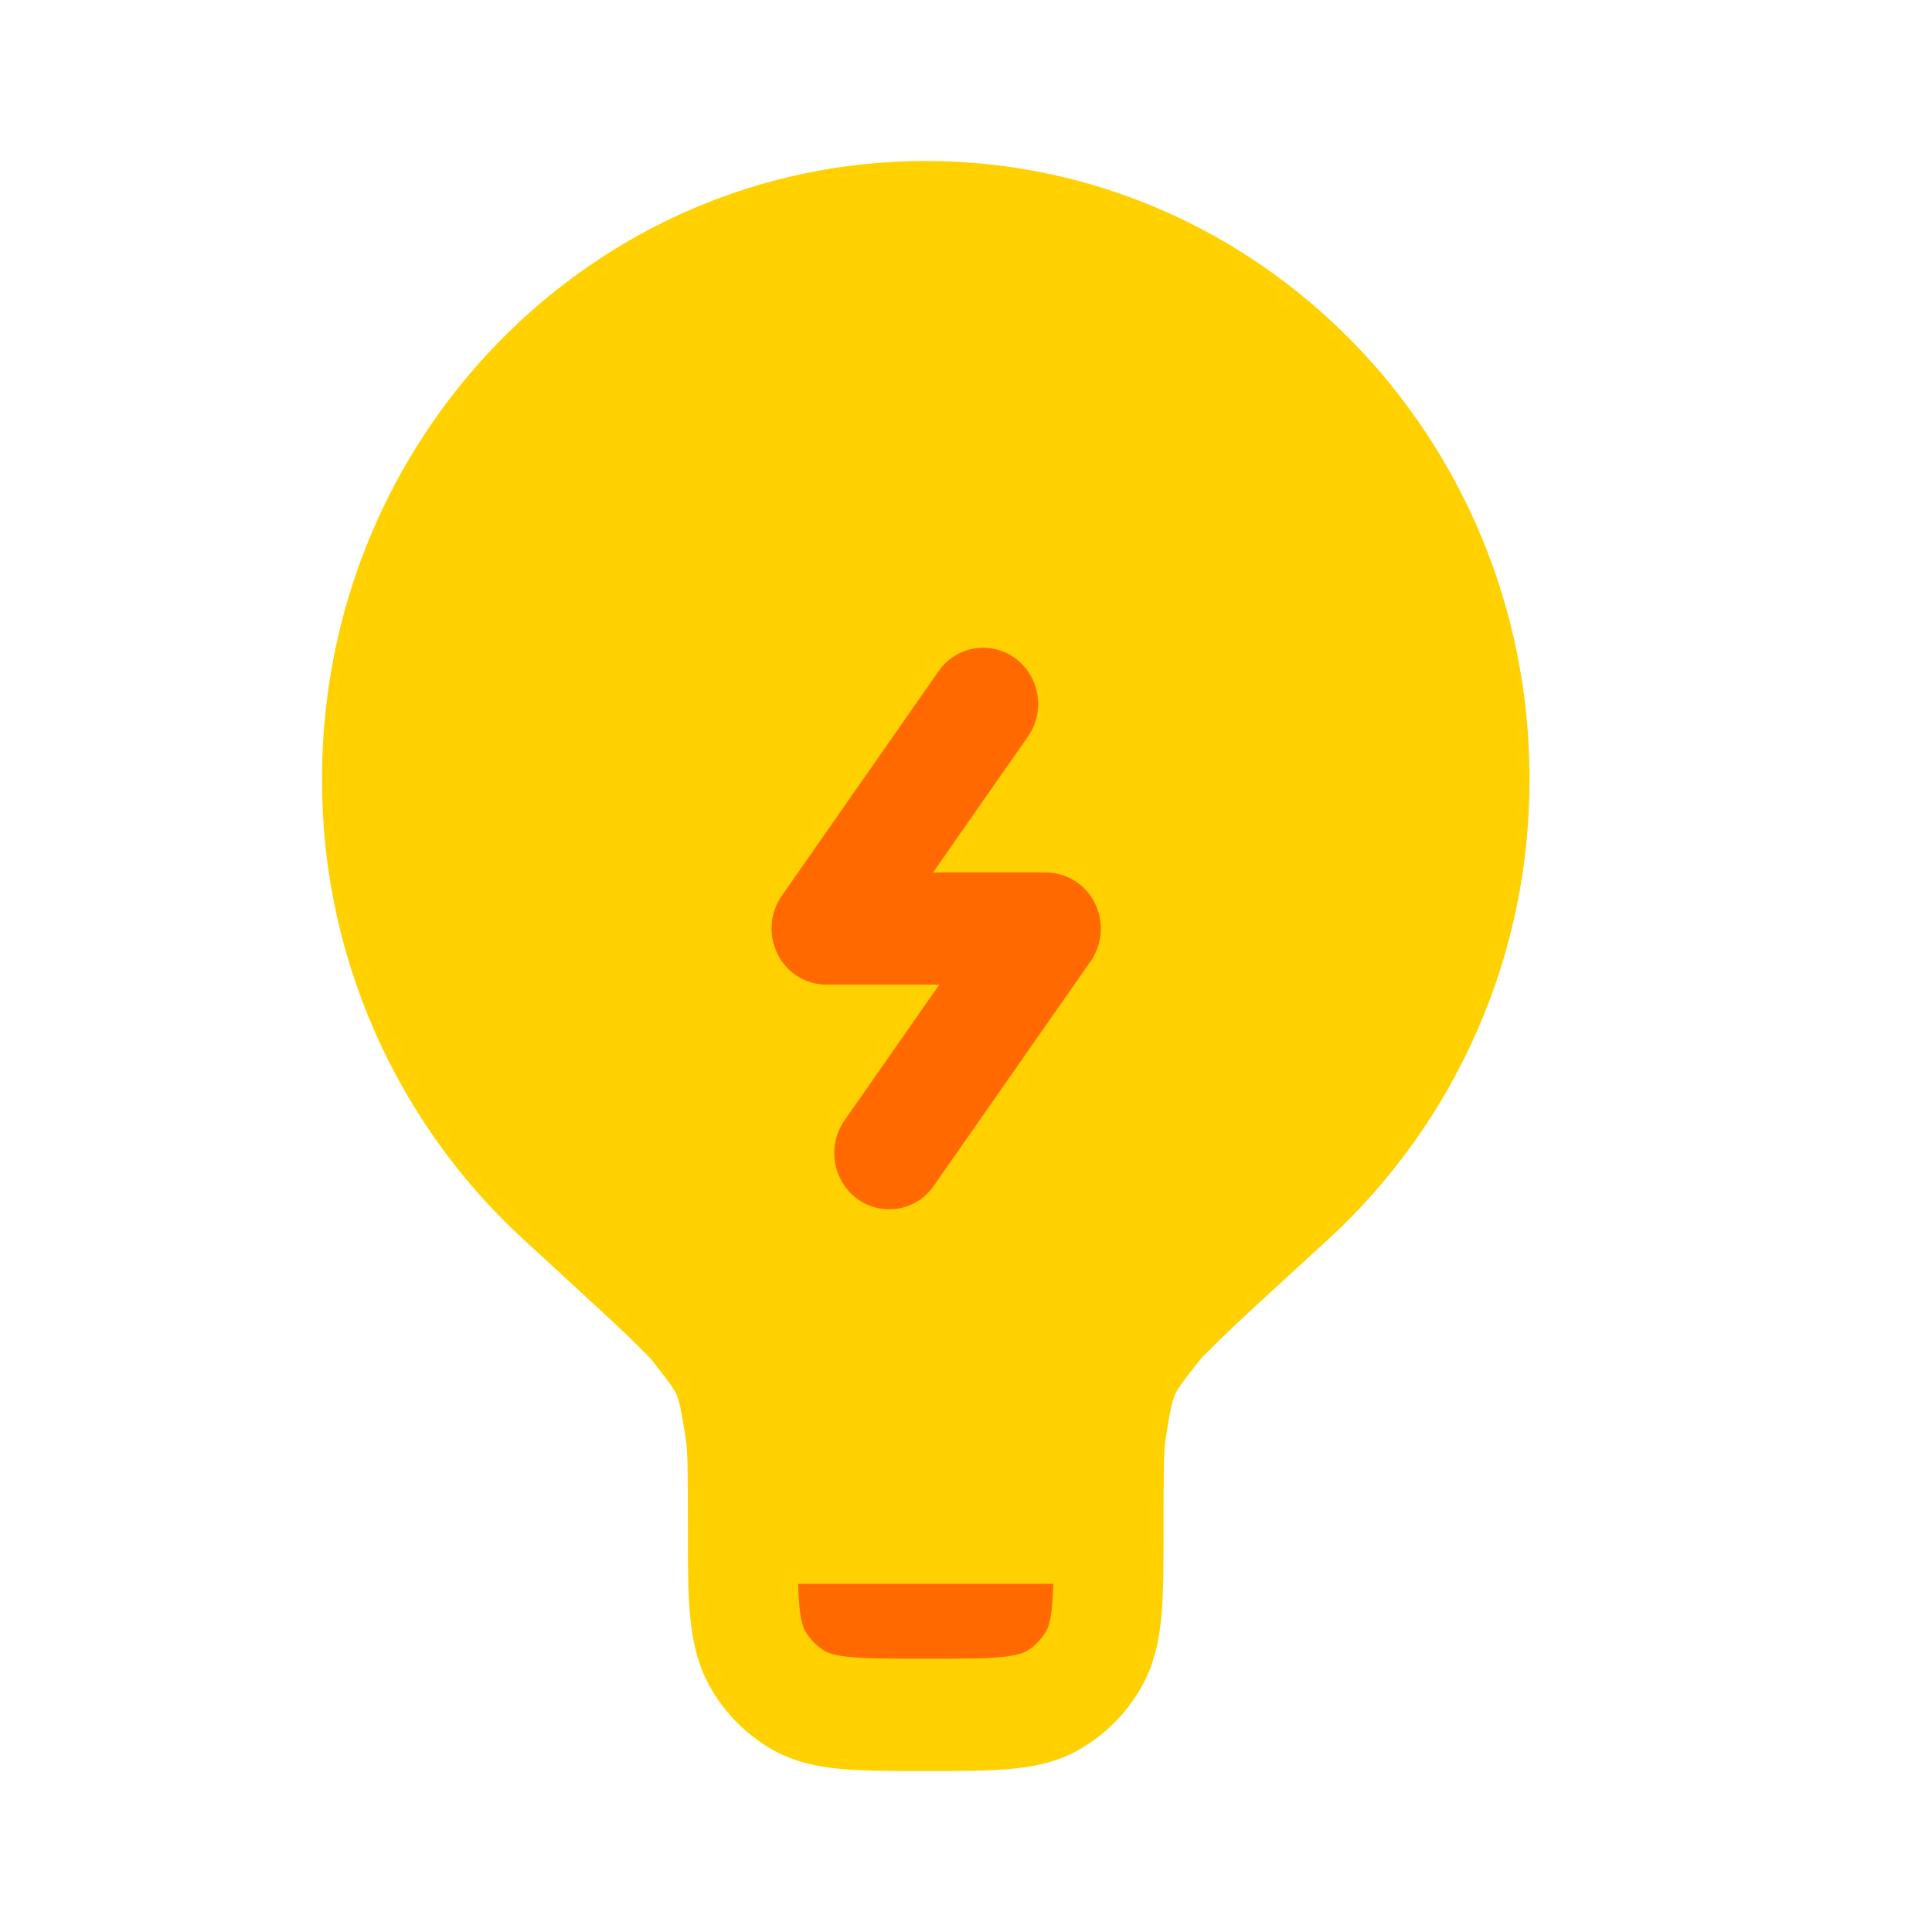 <?xml version="1.0" encoding="UTF-8"?> <svg xmlns="http://www.w3.org/2000/svg" width="64" height="64" viewBox="0 0 64 64" fill="none"><path d="M10.667 25.797C10.667 14.496 19.621 5.333 30.667 5.333C41.712 5.333 50.667 14.496 50.667 25.797C50.676 28.663 50.089 31.5 48.941 34.126C47.794 36.752 46.112 39.111 44.003 41.051C42.643 42.296 41.632 43.221 40.917 43.893C40.555 44.233 40.2 44.58 39.851 44.933L39.784 45.005L39.763 45.032C39.131 45.827 38.995 46.032 38.915 46.219C38.835 46.405 38.773 46.645 38.613 47.659C38.552 48.059 38.544 48.741 38.544 50.605V50.685C38.544 51.776 38.544 52.717 38.477 53.488C38.405 54.304 38.245 55.115 37.816 55.875C37.341 56.72 36.651 57.426 35.816 57.92C35.075 58.36 34.283 58.523 33.485 58.597C32.731 58.667 31.811 58.667 30.744 58.667H30.589C29.523 58.667 28.603 58.667 27.848 58.597C27.048 58.523 26.259 58.357 25.515 57.92C24.681 57.425 23.992 56.72 23.517 55.875C23.091 55.115 22.931 54.307 22.856 53.488C22.787 52.715 22.787 51.776 22.787 50.685V50.605C22.787 48.741 22.781 48.059 22.717 47.659C22.557 46.645 22.501 46.405 22.419 46.219C22.339 46.032 22.203 45.827 21.571 45.029L21.549 45.003C21.179 44.624 20.801 44.254 20.416 43.891C19.701 43.224 18.691 42.296 17.331 41.048C15.222 39.108 13.54 36.75 12.393 34.124C11.245 31.499 10.657 28.663 10.667 25.797Z" fill="#FFD100"></path><path d="M34.893 52.467H26.44C26.448 52.725 26.459 52.949 26.477 53.154C26.525 53.715 26.611 53.914 26.667 54.016C26.825 54.298 27.055 54.533 27.333 54.699C27.432 54.755 27.629 54.843 28.176 54.891C28.747 54.944 29.499 54.947 30.667 54.947C31.832 54.947 32.587 54.947 33.157 54.893C33.701 54.84 33.901 54.755 34 54.699C34.278 54.533 34.508 54.298 34.667 54.016C34.72 53.914 34.805 53.712 34.853 53.154C34.872 52.952 34.885 52.725 34.893 52.467ZM33.627 21.805C34.445 22.402 34.635 23.565 34.051 24.4L30.909 28.901H34.648C34.984 28.903 35.314 28.998 35.599 29.176C35.884 29.354 36.115 29.608 36.264 29.909C36.417 30.214 36.486 30.554 36.462 30.895C36.438 31.235 36.322 31.562 36.128 31.843L30.933 39.28C30.798 39.478 30.624 39.647 30.422 39.776C30.22 39.906 29.994 39.993 29.757 40.034C29.521 40.074 29.279 40.067 29.045 40.012C28.811 39.957 28.591 39.856 28.397 39.715C28.003 39.422 27.739 38.987 27.66 38.503C27.58 38.019 27.693 37.523 27.973 37.12L31.115 32.618H27.376C27.039 32.617 26.71 32.521 26.424 32.343C26.139 32.164 25.909 31.91 25.76 31.608C25.607 31.303 25.539 30.964 25.563 30.624C25.587 30.284 25.702 29.957 25.896 29.677L31.091 22.237C31.226 22.039 31.4 21.87 31.602 21.741C31.804 21.611 32.03 21.524 32.267 21.483C32.503 21.443 32.745 21.45 32.979 21.505C33.213 21.56 33.433 21.661 33.627 21.802" fill="#FF6900"></path></svg> 